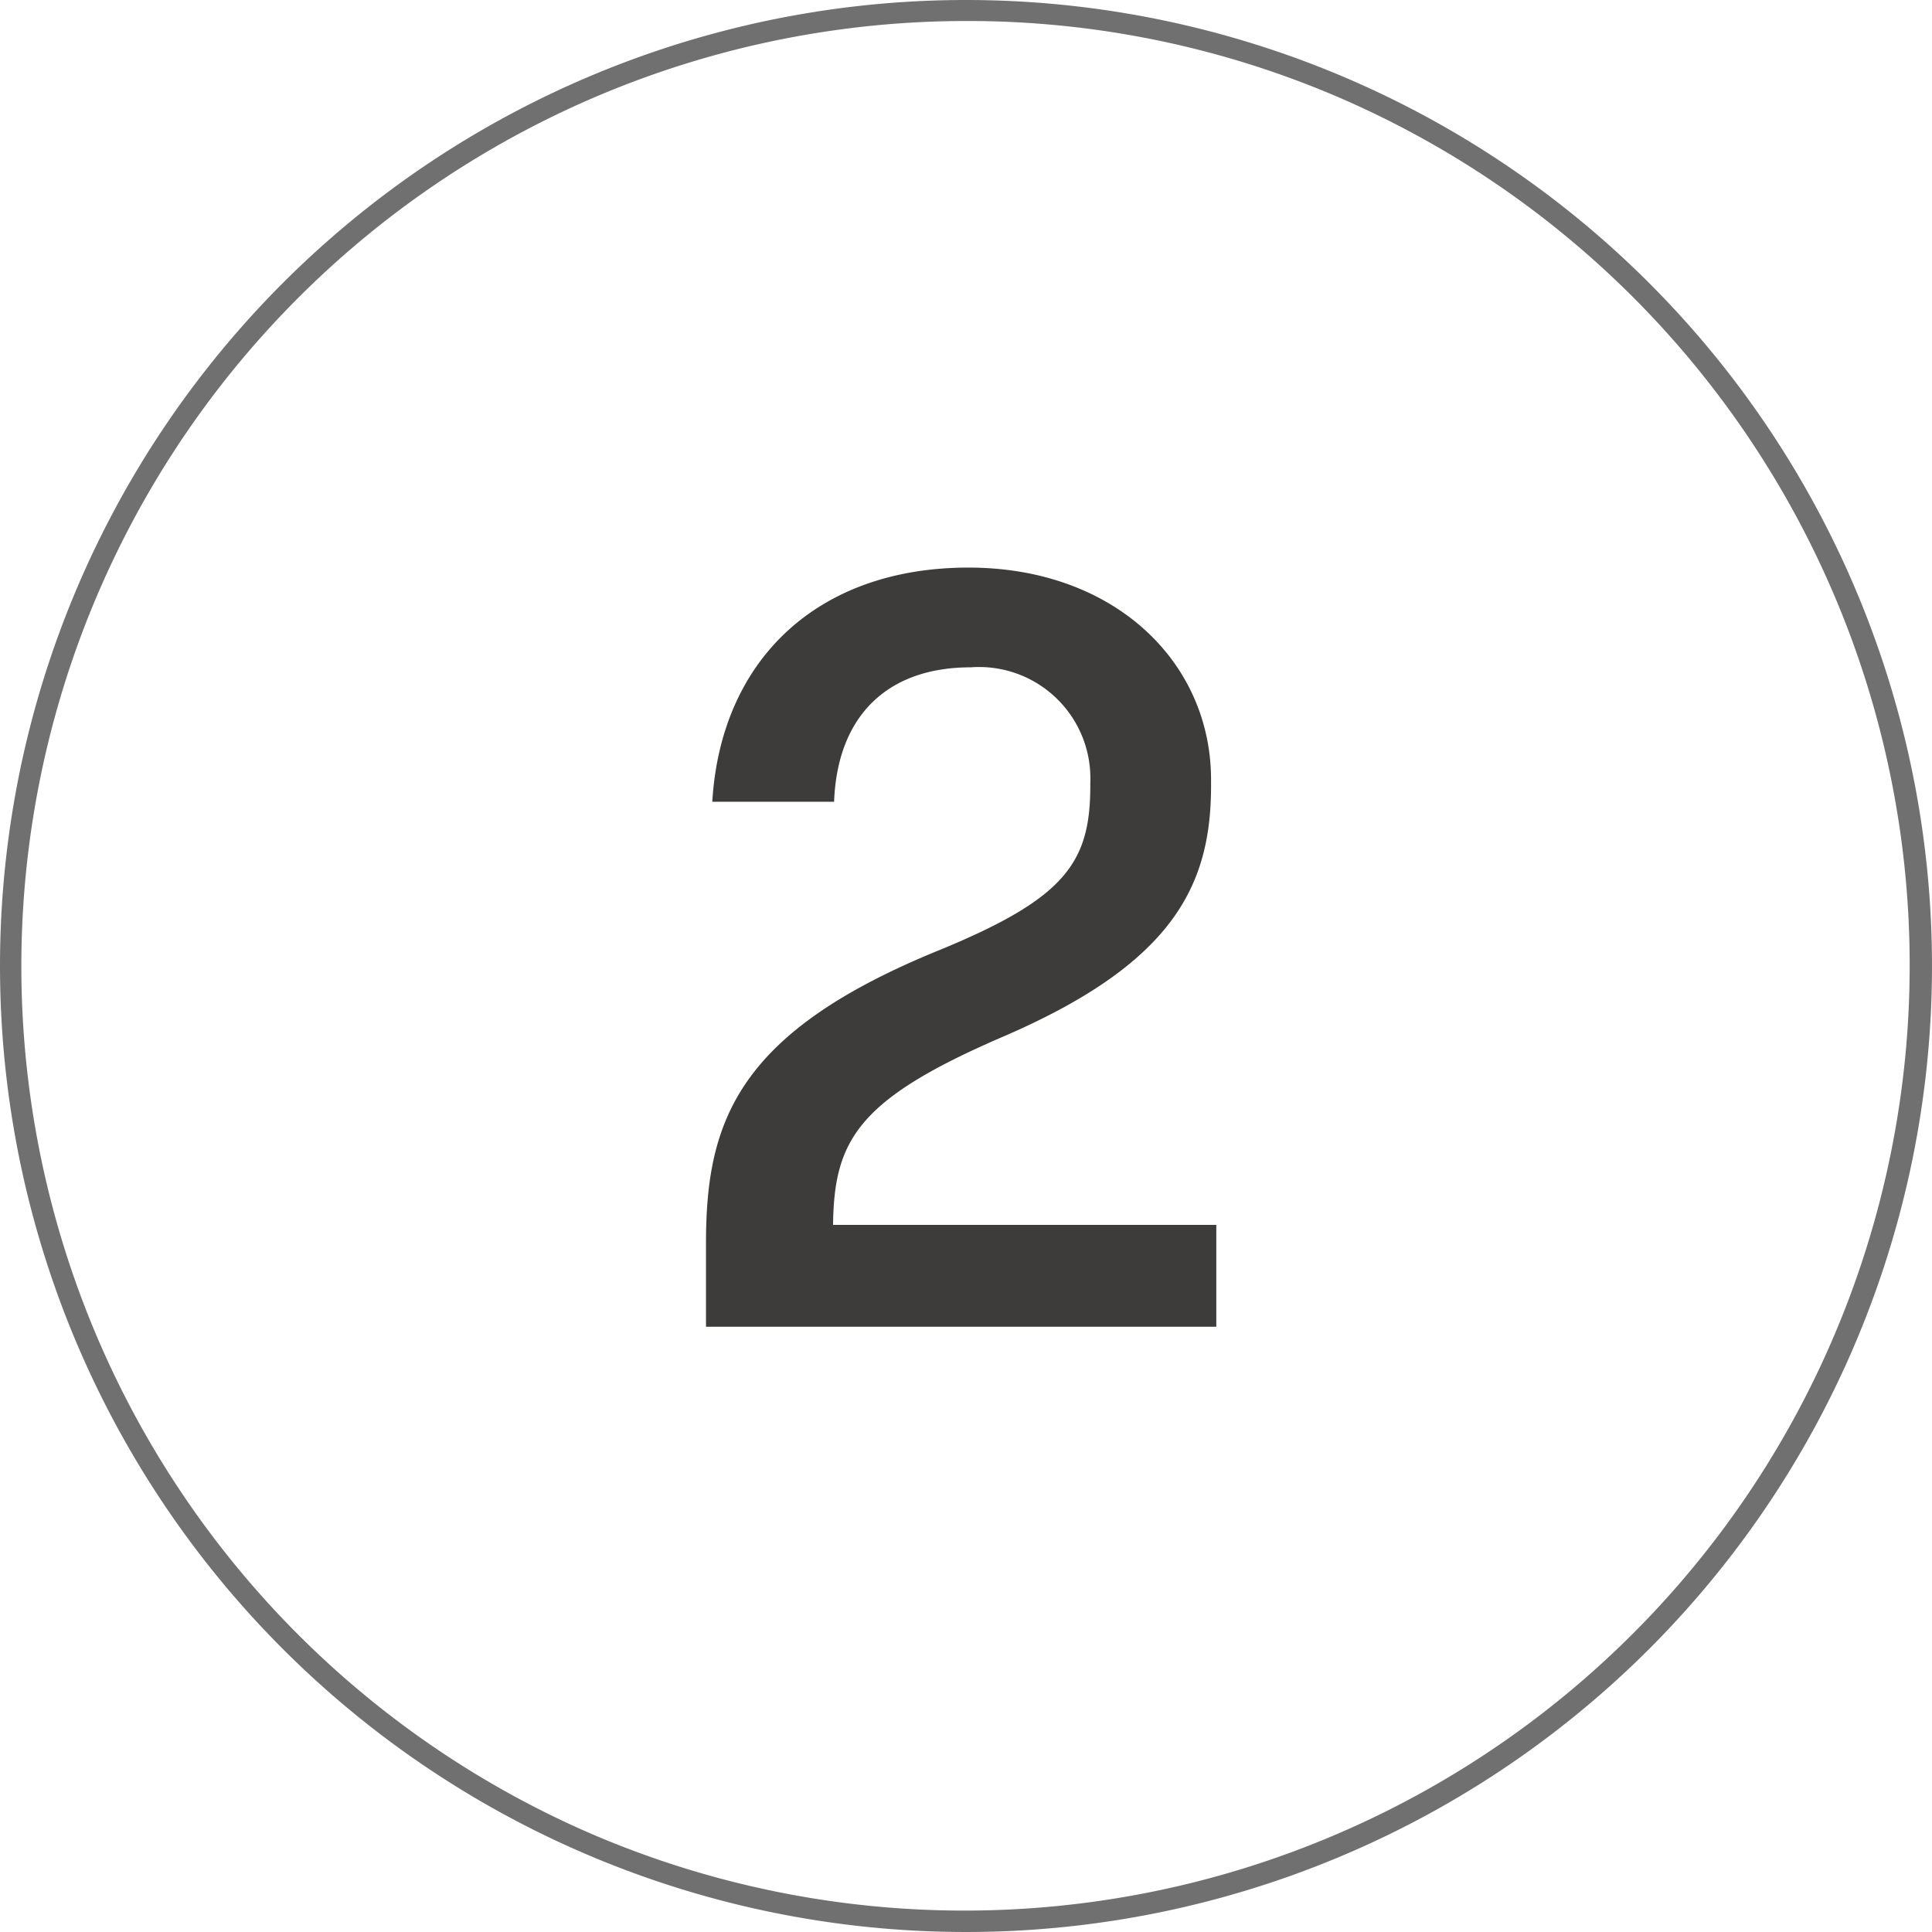 <svg xmlns="http://www.w3.org/2000/svg" width="92" height="92" viewBox="0 0 92 92"><g transform="translate(-122 -4371)"><path d="M25.7,0V-4.85H7.45c.05-4,1.15-5.95,7.95-8.9,8.2-3.5,10.05-7.2,10.05-12v-.3c0-5.6-4.6-10.1-11.55-10.1C6.65-36.15,2.1-31.7,1.7-25H7.5c.15-4.05,2.5-6.4,6.5-6.4a5.3,5.3,0,0,1,5.7,5.5v.15c0,3.65-1.2,5.35-7.15,7.8C2.95-14.05,1.4-9.85,1.4-4V0Z" transform="translate(154.219 4434.178)" fill="#3e3b3b"/><path d="M46,1A45.012,45.012,0,0,0,28.484,87.464,45.012,45.012,0,0,0,63.516,4.536,44.717,44.717,0,0,0,46,1m0-1A46,46,0,1,1,0,46,46,46,0,0,1,46,0Z" transform="translate(122 4371)" fill="#707070"/></g></svg>